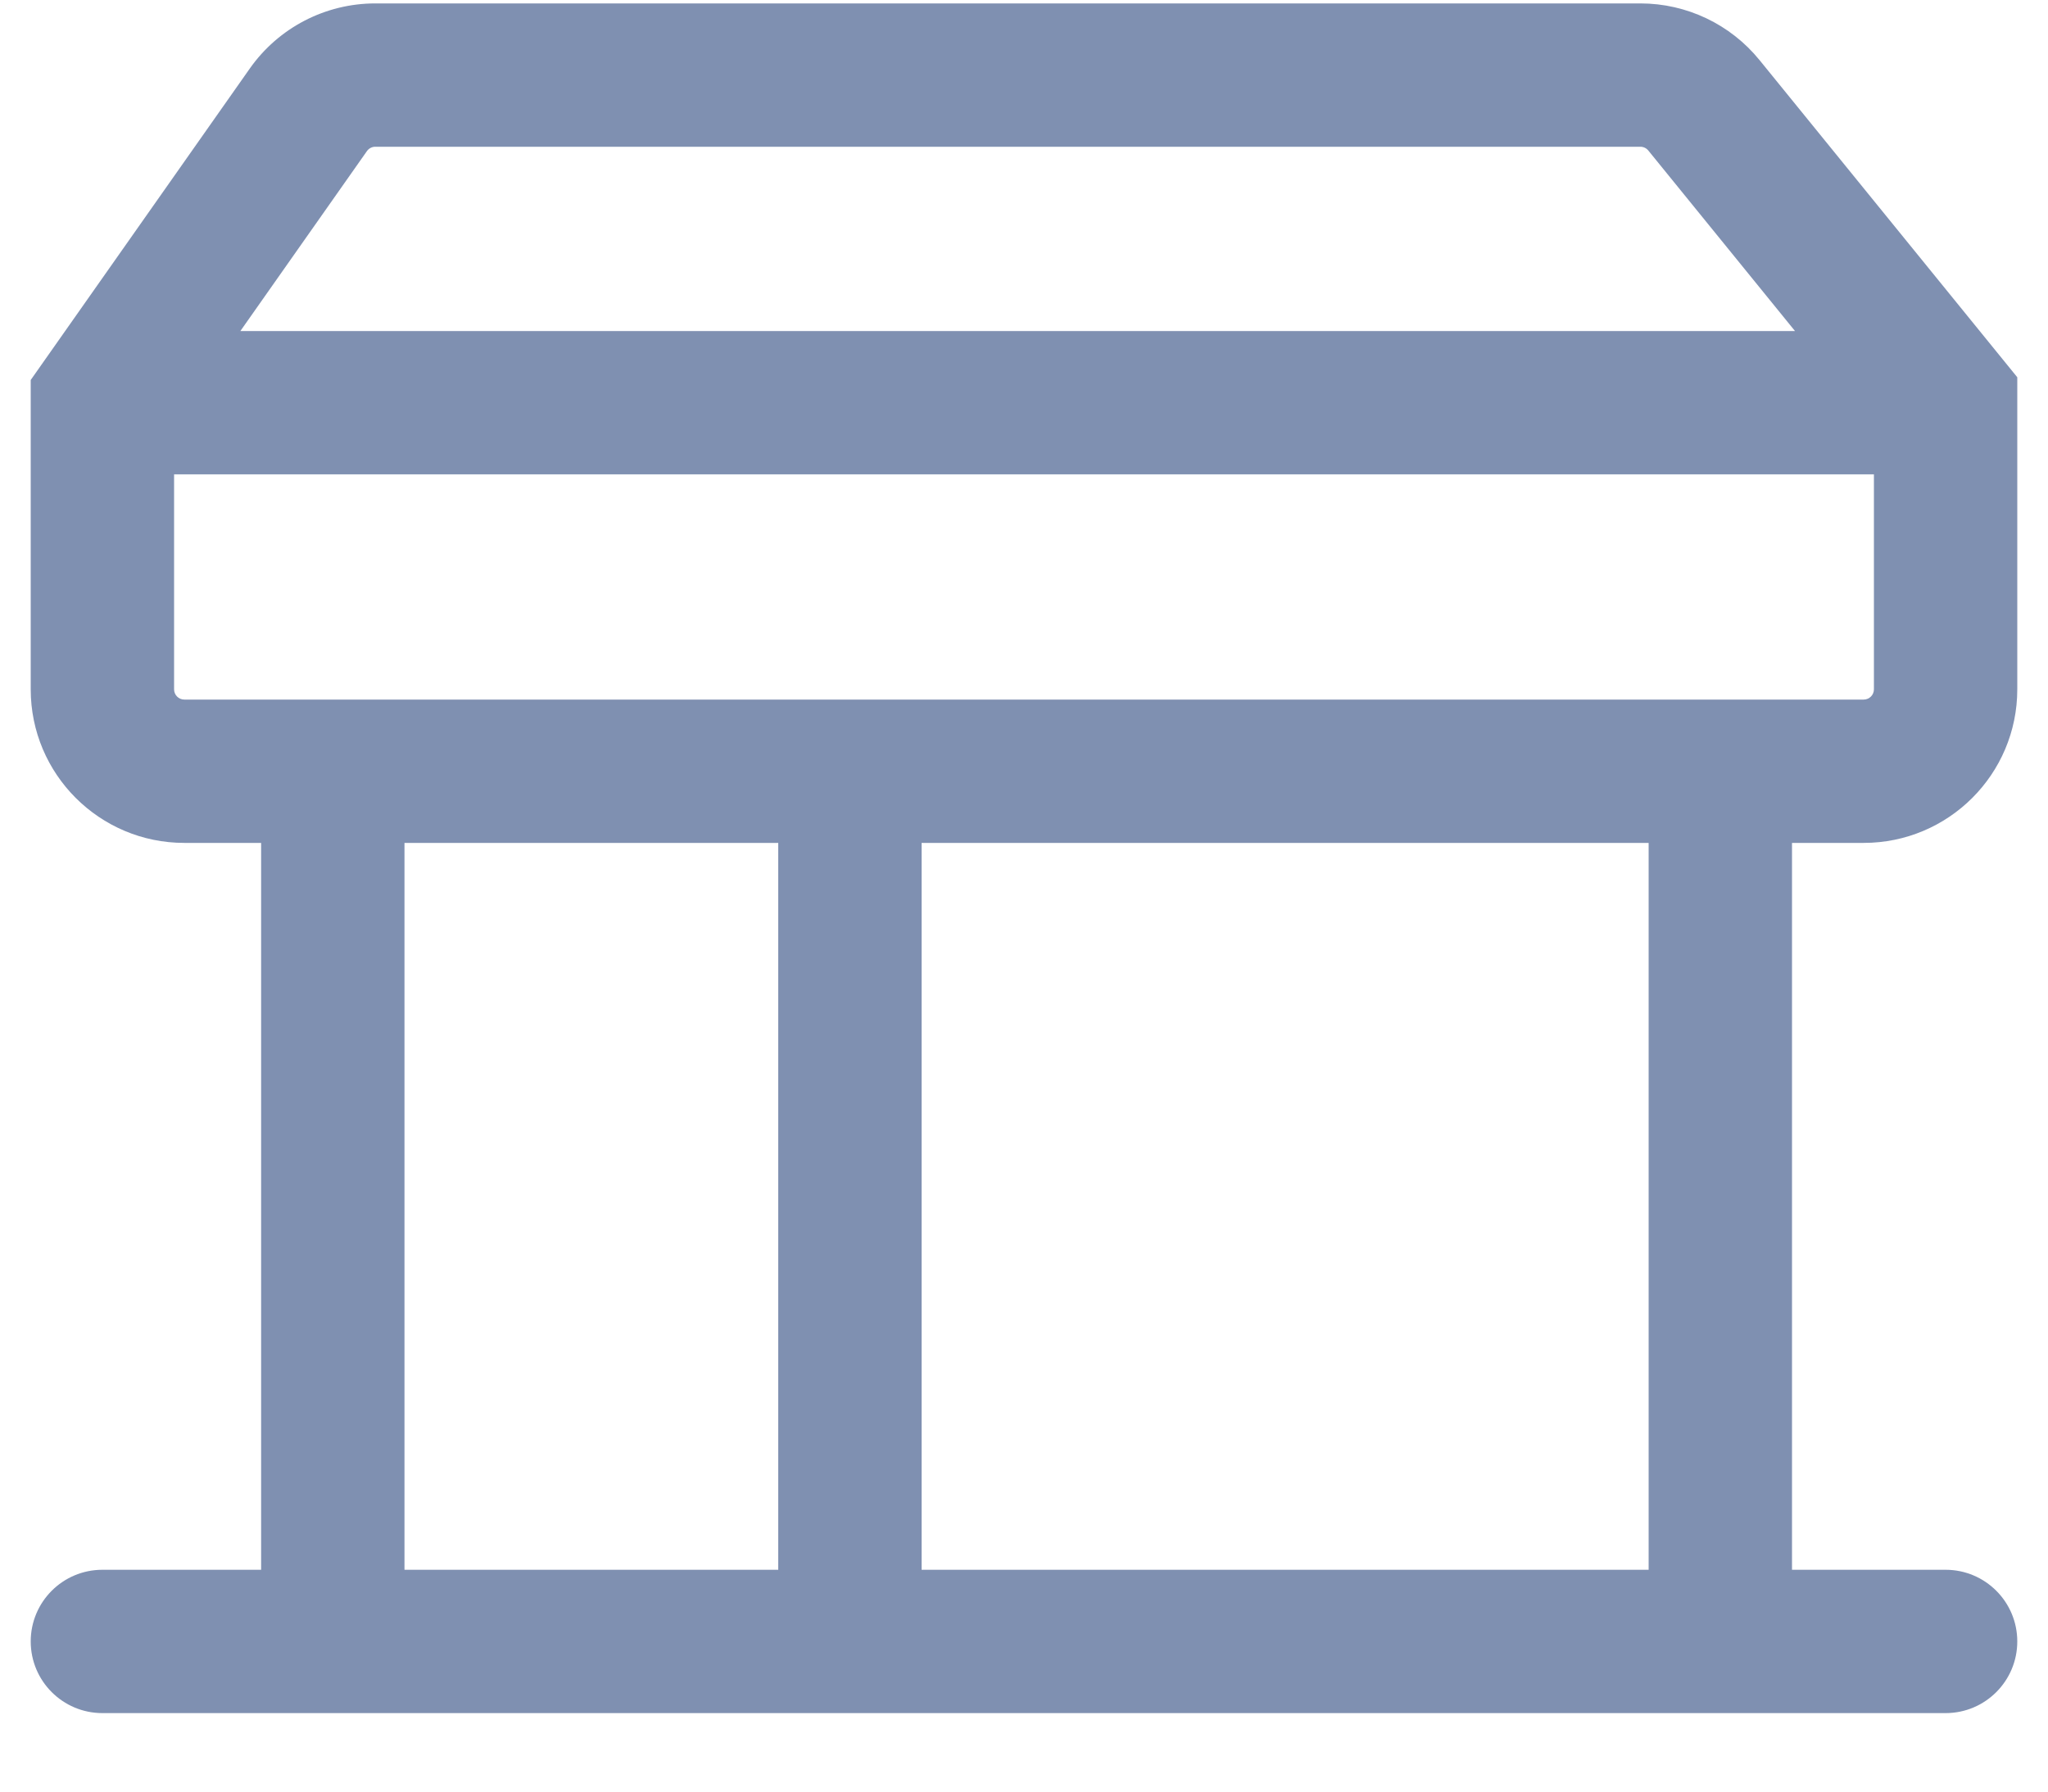 <svg width="24" height="21" viewBox="0 0 24 21" fill="none" xmlns="http://www.w3.org/2000/svg">
<path fill-rule="evenodd" clip-rule="evenodd" d="M4.398 1.72C4.359 1.72 4.323 1.739 4.3 1.771L2.817 3.88H21.035L19.316 1.764C19.293 1.736 19.259 1.72 19.223 1.72H4.398ZM21.96 5.56H2.04V8.08C2.04 8.146 2.094 8.2 2.16 8.2H21.84C21.906 8.2 21.96 8.146 21.96 8.08V5.56ZM2.926 0.805C3.263 0.325 3.812 0.04 4.398 0.04H19.223C19.765 0.04 20.278 0.284 20.62 0.705L23.64 4.422V8.08C23.64 9.074 22.834 9.88 21.84 9.88H21V18.4H22.8C23.264 18.4 23.64 18.776 23.64 19.24C23.64 19.704 23.264 20.08 22.8 20.08H1.2C0.736 20.08 0.36 19.704 0.36 19.24C0.36 18.776 0.736 18.4 1.2 18.4H3.06V9.88H2.16C1.166 9.88 0.36 9.074 0.36 8.08V4.454L2.926 0.805ZM4.74 9.88V18.4H9.12V9.88H4.74ZM10.8 9.88V18.4H19.32V9.88H10.8Z" fill="#7F90B1"/>
</svg>
